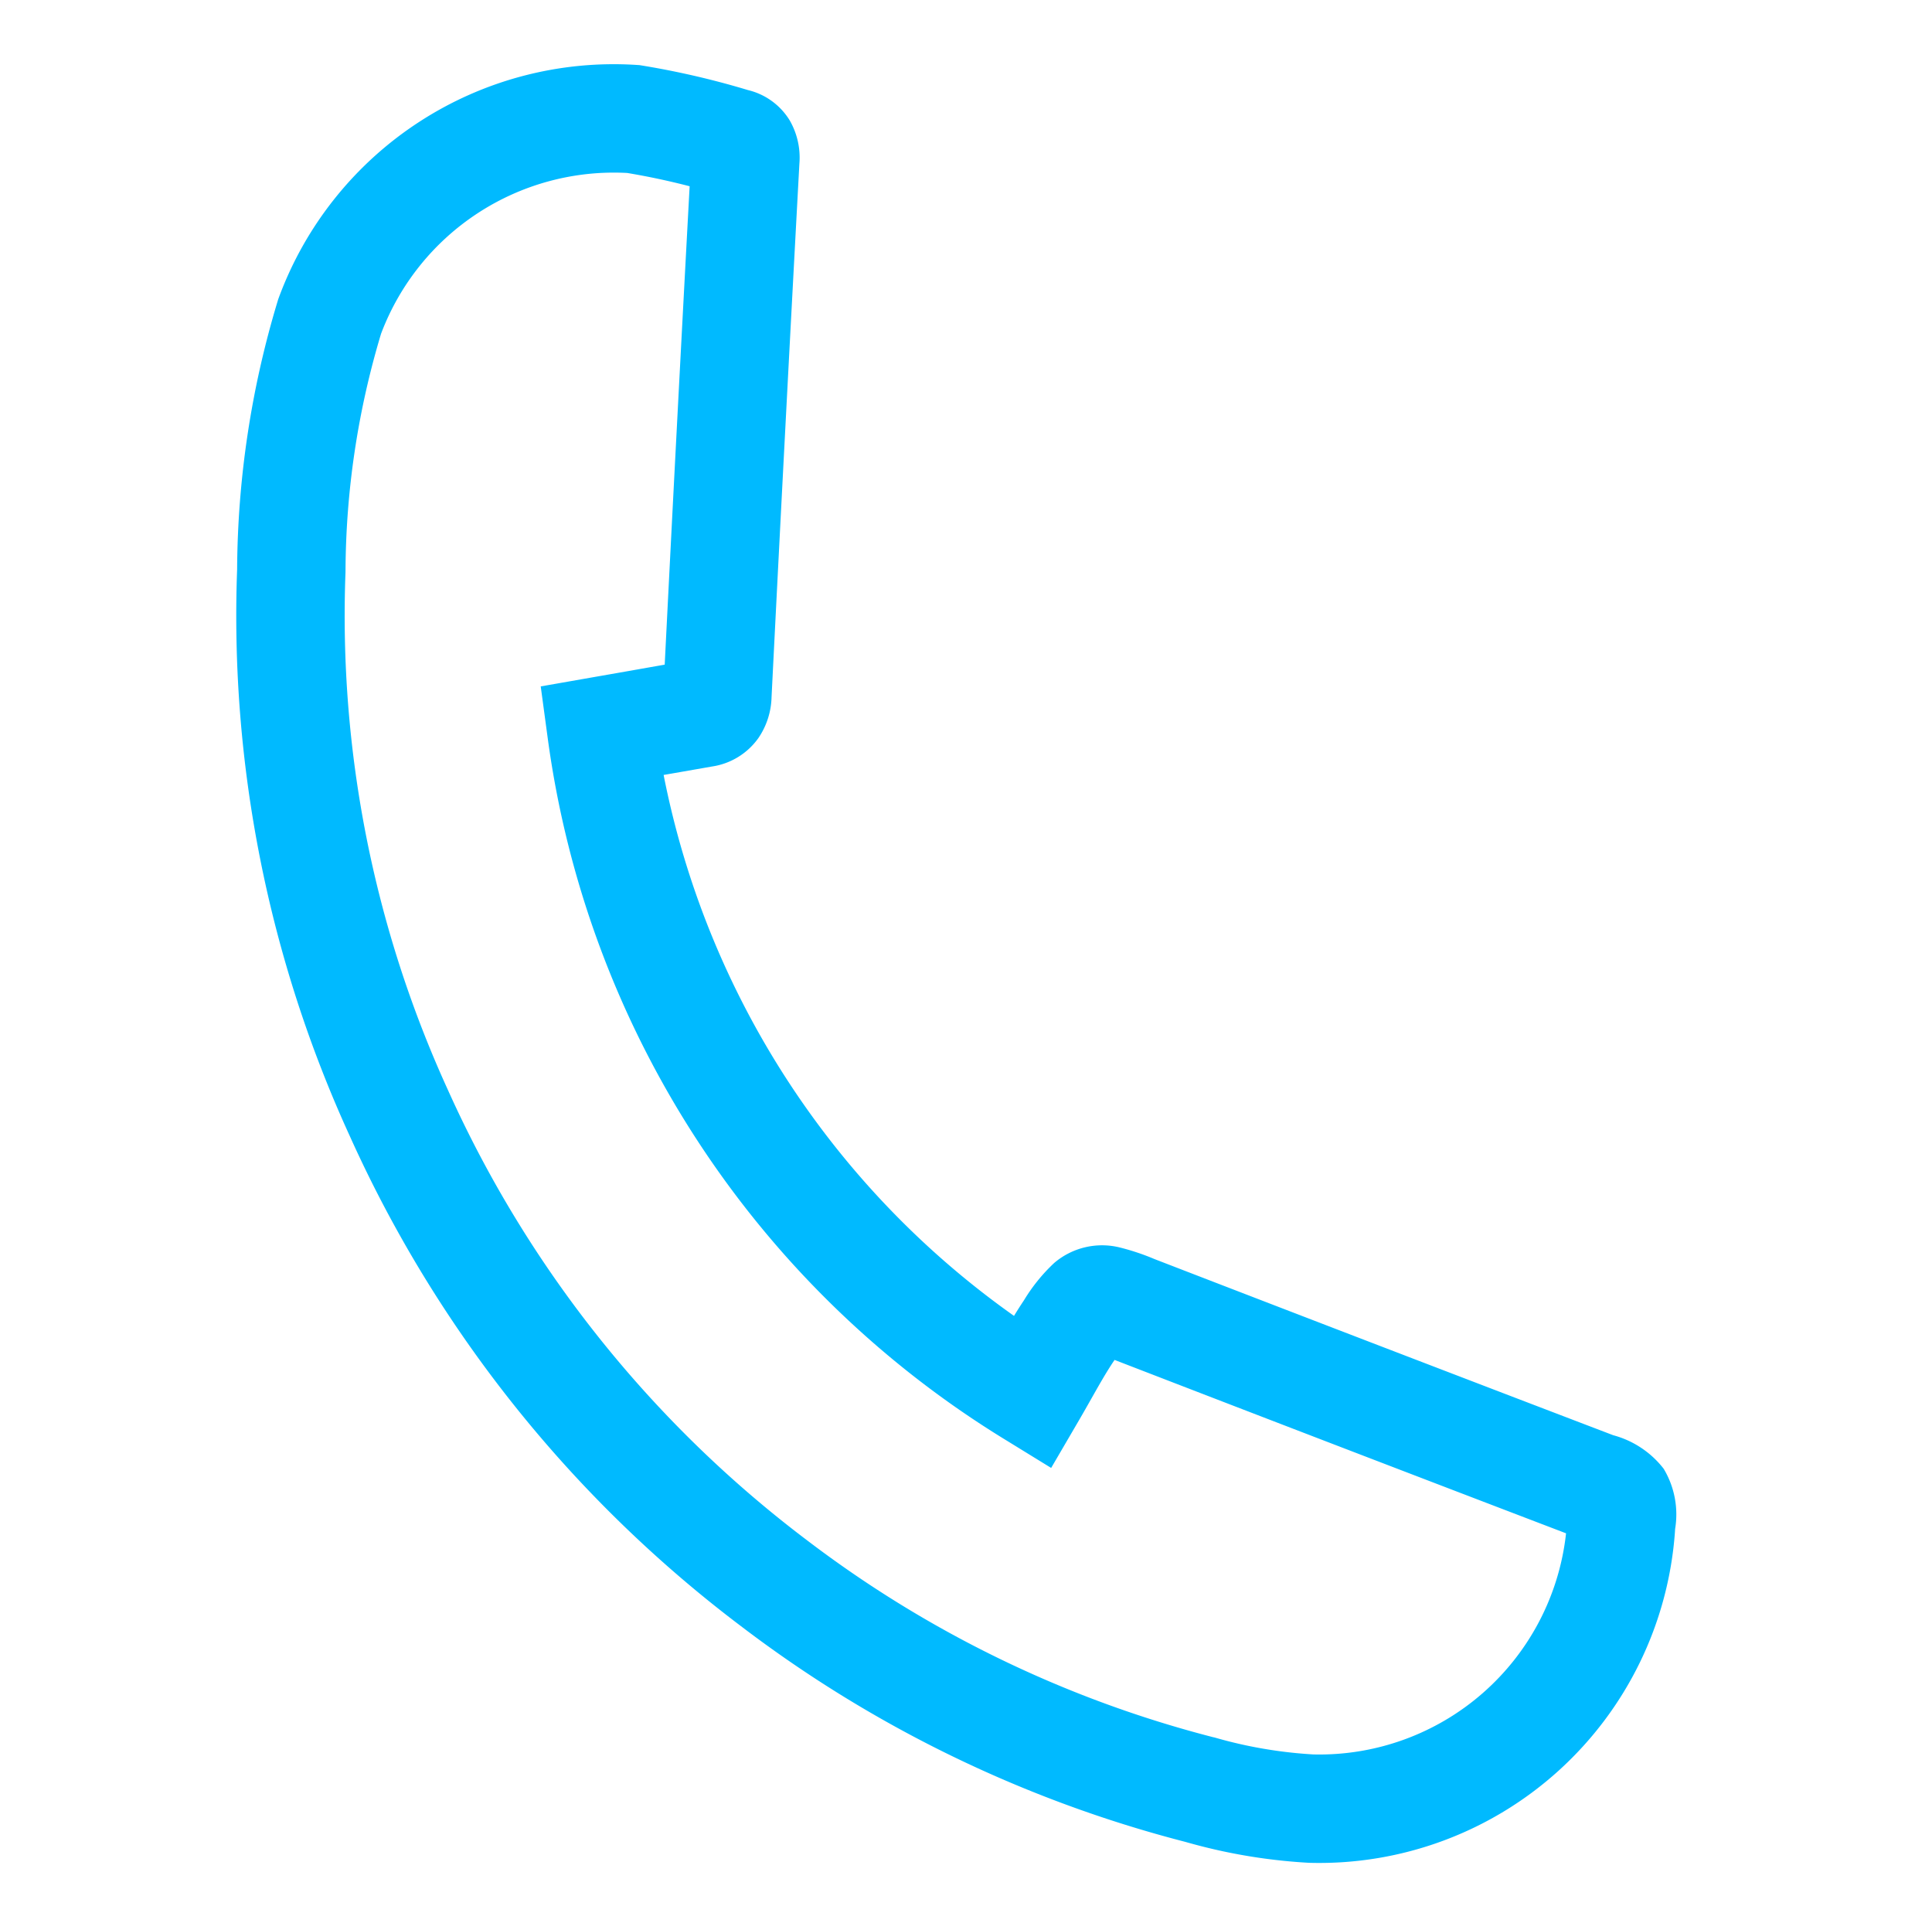 <svg xmlns="http://www.w3.org/2000/svg" width="89.133" height="89.035" viewBox="0 0 89.133 89.035">
  <path id="icon_-_call" data-name="icon - call" d="M13.653-2.5c1.063,0,2.139.045,3.2.134a3.1,3.1,0,0,1,2.184.976A3.442,3.442,0,0,1,19.881.46c1.253,8,2.551,16.19,3.859,24.33a3.5,3.5,0,0,1-.2,1.98A3.2,3.2,0,0,1,21.717,28.5l-1.6.644-.5.2a40,40,0,0,0,21,21.046c.093-.265.192-.531.3-.8a8.042,8.042,0,0,1,1.007-1.975,3.4,3.4,0,0,1,2.79-1.327,10.786,10.786,0,0,1,1.691.19l.117.019c7.337,1.177,14.821,2.363,22.242,3.524l.041.006A4.373,4.373,0,0,1,71.4,51.056a4.09,4.09,0,0,1,1.094,2.608l.022.146A16.452,16.452,0,0,1,59.208,72.231l-.072.012a25.818,25.818,0,0,1-3.931.3c-.6,0-1.213-.022-1.814-.064a57.519,57.519,0,0,1-22.116-5.469A58.324,58.324,0,0,1,8.9,48.623,57.615,57.615,0,0,1-1.6,24.166a43.5,43.5,0,0,1-.743-12.52l.006-.074.011-.073A16.474,16.474,0,0,1,11.594-2.433l.121-.018.123-.006C12.44-2.486,13.05-2.5,13.653-2.5Zm1.492,5.033c-.5-.022-1-.033-1.492-.033s-.97.011-1.452.032a11.48,11.48,0,0,0-9.567,9.616A38.506,38.506,0,0,0,3.305,23.19l.016.082a52.615,52.615,0,0,0,9.6,22.377l.01.014A53.47,53.47,0,0,0,33.395,62.484l.011.005a52.52,52.52,0,0,0,20.233,5l.074,0c.494.036,1,.054,1.492.054a20.806,20.806,0,0,0,3.13-.238,11.452,11.452,0,0,0,9.279-12.4c-7.3-1.143-14.663-2.309-21.883-3.468l-.12-.019-.034-.006-.022.054c-.236.585-.44,1.234-.656,1.92-.11.35-.224.711-.348,1.086l-.8,2.422-2.4-.854A45,45,0,0,1,14.033,28.794l-.811-2.266,2.234-.9c.978-.392,1.9-.765,2.792-1.126l.36-.145C17.436,17.058,16.273,9.728,15.145,2.533Z" transform="translate(17.529 2.965) rotate(12)" fill="#00baff"/>
</svg>
